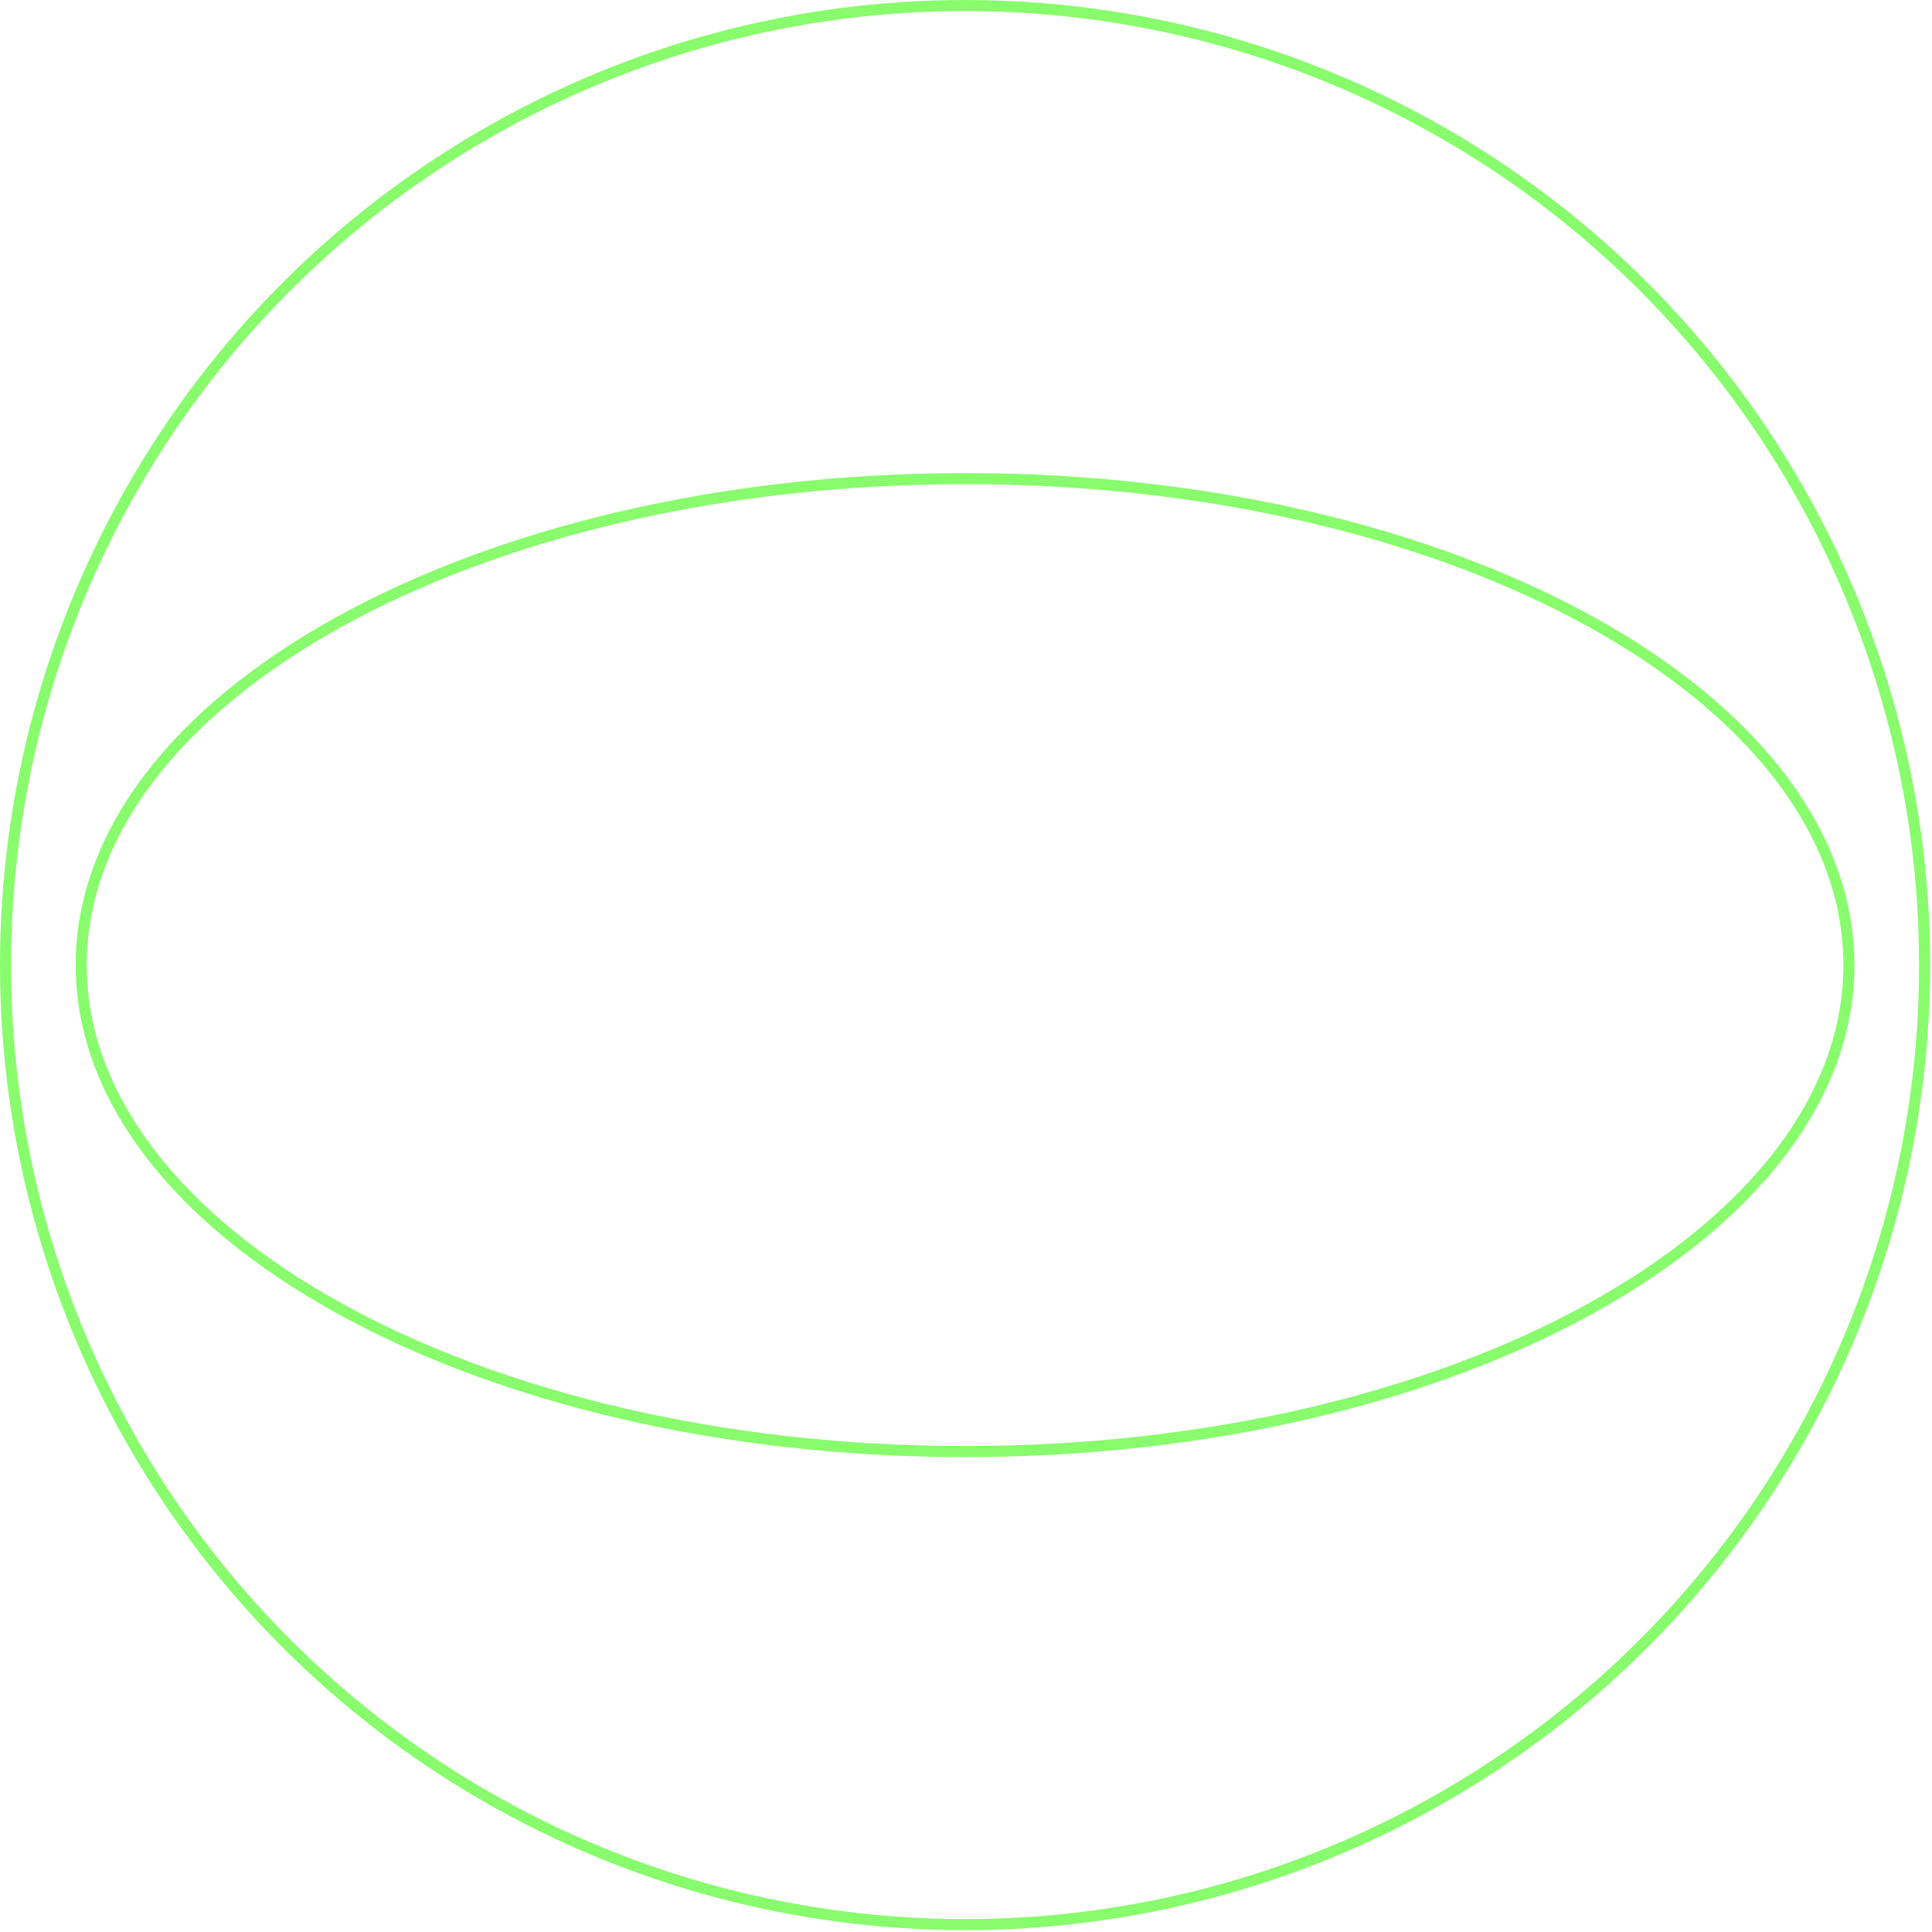 <svg width="175" height="175" viewBox="0 0 175 175" fill="none" xmlns="http://www.w3.org/2000/svg">
<circle cx="87.415" cy="87.415" r="86.915" stroke="#88FC6C"/>
<path d="M167.474 87.415C167.474 99.456 158.646 110.463 144.137 118.489C129.646 126.506 109.593 131.48 87.415 131.48C65.238 131.48 45.185 126.506 30.694 118.489C16.185 110.463 7.356 99.456 7.356 87.415C7.356 75.374 16.185 64.367 30.694 56.341C45.185 48.324 65.238 43.351 87.415 43.351C109.593 43.351 129.646 48.324 144.137 56.341C158.646 64.367 167.474 75.374 167.474 87.415Z" stroke="#88FC6C"/>
</svg>

